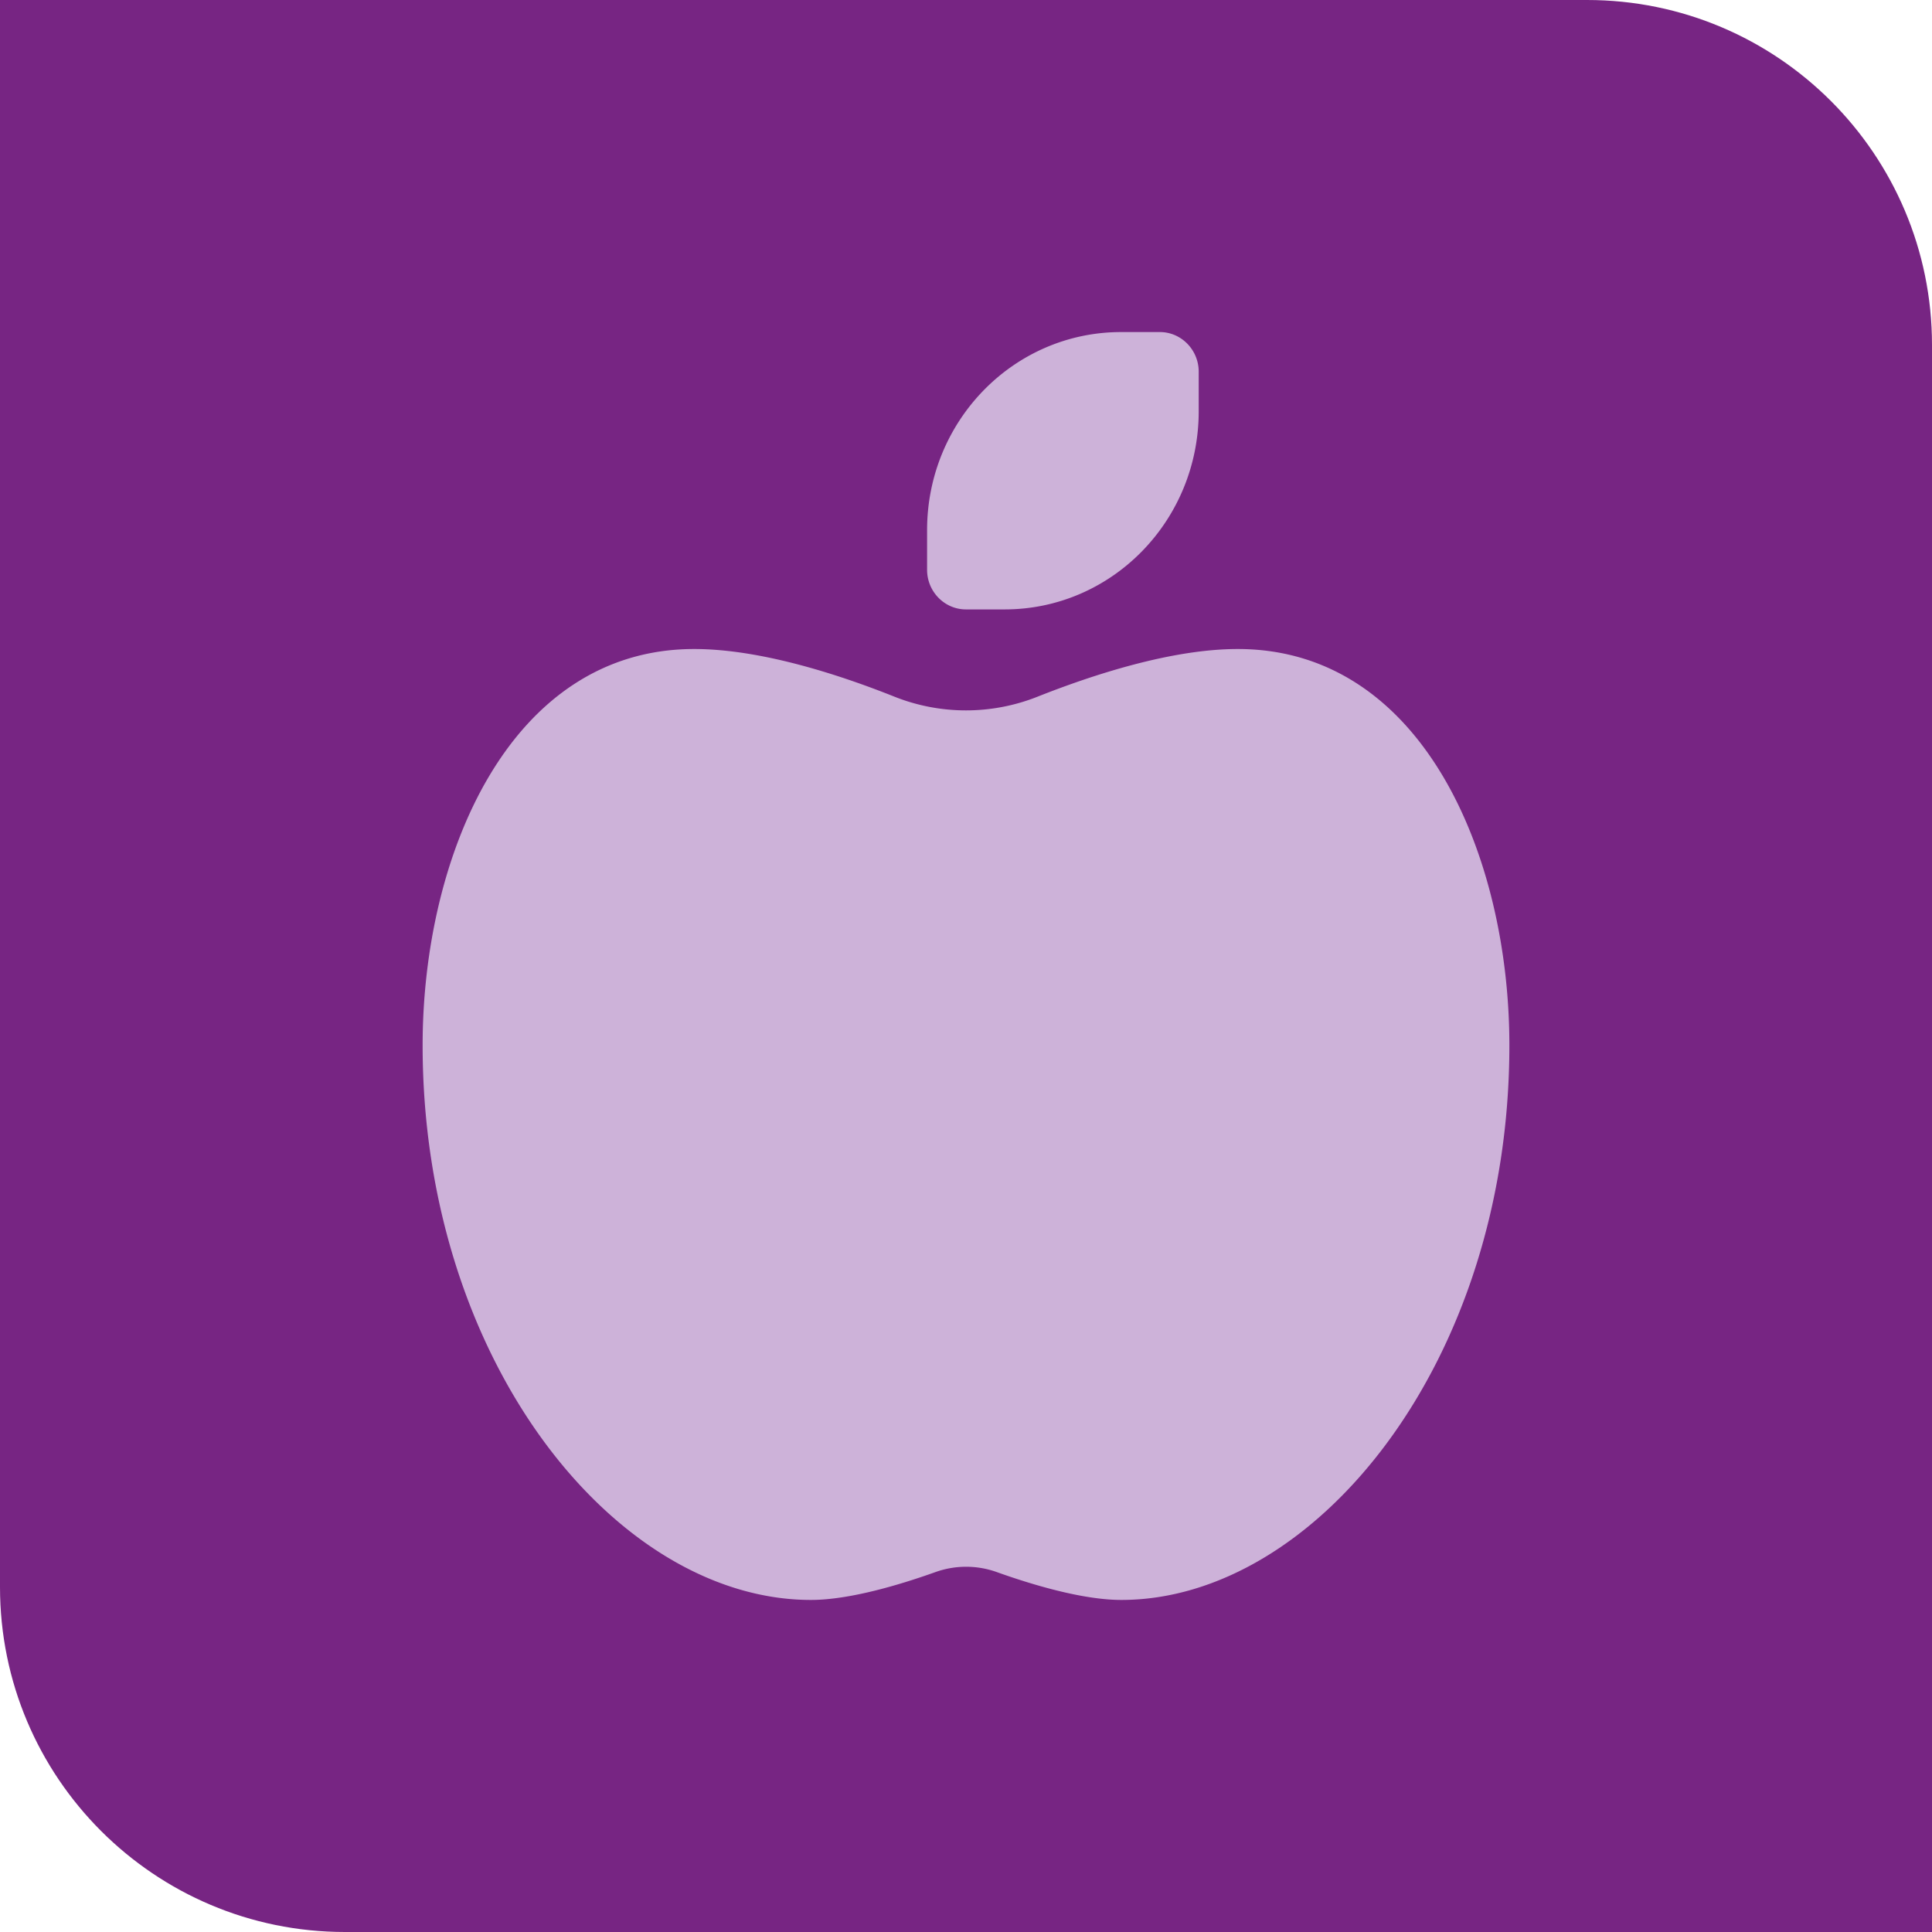 <svg width="56" height="56" fill="none" xmlns="http://www.w3.org/2000/svg"><g clip-path="url('#clip0_3750_715')"><path d="M0 0h46c5.523 0 10 4.477 10 10v46H10C4.477 56 0 51.523 0 46V0Z" fill="#772583"/><path d="M27.997 17.664c-.62 0-1.125-.517-1.125-1.148v-1.149c0-3.172 2.516-5.742 5.623-5.742h1.125c.619 0 1.125.517 1.125 1.148v1.149c0 3.172-2.517 5.742-5.624 5.742h-1.124ZM12.25 30.297c0-5.477 2.51-11.485 7.873-11.485 1.92 0 4.197.74 5.814 1.386a5.612 5.612 0 0 0 4.126 0c1.61-.639 3.895-1.386 5.814-1.386 5.363 0 7.873 6.008 7.873 11.485 0 9.187-5.624 16.078-11.248 16.078-1.16 0-2.678-.474-3.62-.811a2.636 2.636 0 0 0-1.757 0c-.942.337-2.46.811-3.62.811-5.631 0-11.255-6.89-11.255-16.078Z" fill="#CDB2D9"/></g><defs><clipPath id="clip0_3750_715"><path fill="#fff" d="M0 0h56v56H0z"/></clipPath></defs></svg>